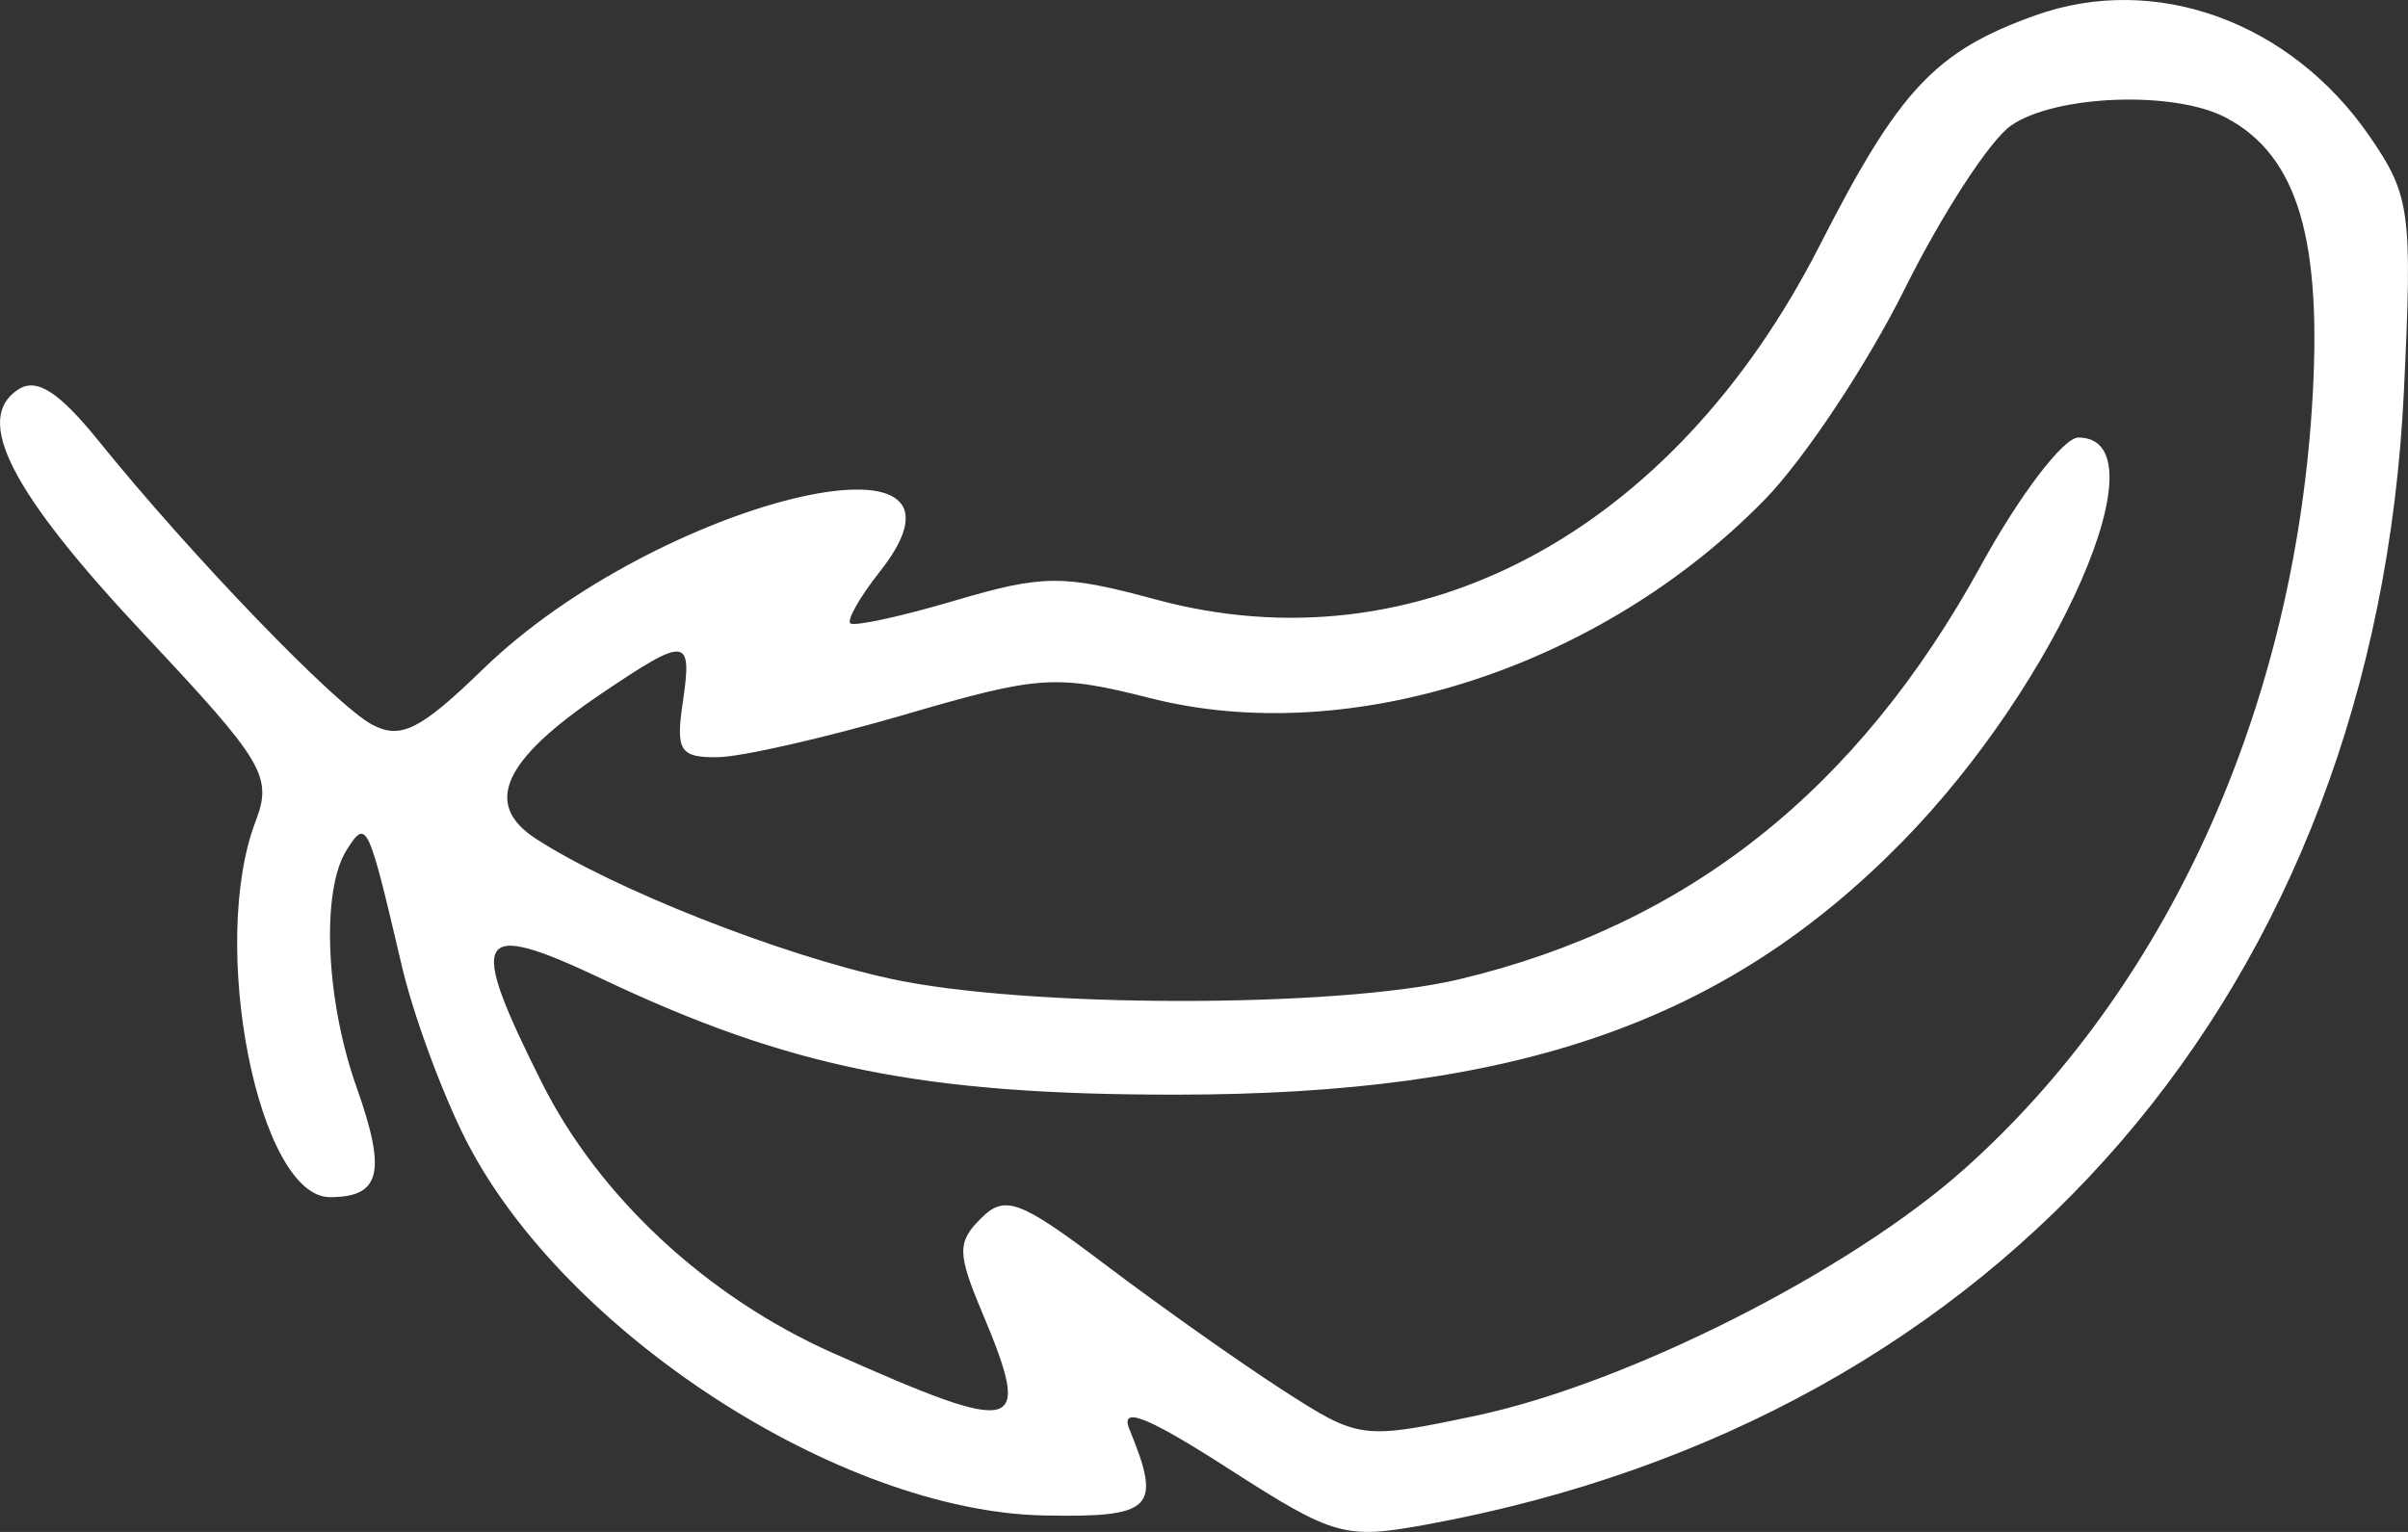 <?xml version="1.0" encoding="UTF-8"?> <svg xmlns="http://www.w3.org/2000/svg" width="66" height="42" viewBox="0 0 66 42" fill="none"><rect x="0" y="0" width="66" height="42" fill="#333333" stroke="none"/> <path fill-rule="evenodd" clip-rule="evenodd" d="M55.784 0.422C53.044 1.402 52.049 2.464 49.877 6.726C45.856 14.62 38.827 18.371 31.679 16.436C29.136 15.748 28.594 15.751 26.169 16.467C24.689 16.904 23.401 17.184 23.305 17.089C23.21 16.994 23.572 16.36 24.11 15.679C27.498 11.396 17.994 13.727 13.238 18.346C11.522 20.012 10.981 20.283 10.198 19.866C9.19 19.329 5.245 15.236 2.71 12.097C1.613 10.738 1.004 10.348 0.498 10.679C-0.74 11.487 0.3 13.501 3.973 17.413C7.24 20.893 7.475 21.289 7.005 22.52C5.713 25.897 7.083 32.822 9.043 32.822C10.436 32.822 10.6 32.14 9.771 29.802C8.922 27.409 8.798 24.409 9.503 23.301C10.049 22.442 10.085 22.517 11.014 26.485C11.328 27.83 12.121 29.98 12.774 31.263C15.456 36.526 23.028 41.442 28.62 41.549C31.605 41.607 31.85 41.36 30.957 39.189C30.687 38.534 31.445 38.834 33.658 40.257C36.582 42.136 36.854 42.212 39.148 41.789C54.918 38.883 65.1 27.06 65.887 10.741C66.124 5.81 66.064 5.361 64.951 3.742C62.78 0.587 59.074 -0.755 55.784 0.422ZM61.017 3.229C62.991 4.279 63.671 6.594 63.364 11.223C62.812 19.559 59.361 27.113 53.855 32.037C50.7 34.858 44.596 37.942 40.43 38.819C37.324 39.473 37.247 39.462 35.132 38.095C33.951 37.332 31.781 35.797 30.31 34.684C27.952 32.9 27.546 32.748 26.89 33.4C26.234 34.052 26.237 34.358 26.916 35.974C28.312 39.297 27.984 39.387 22.833 37.097C19.375 35.56 16.419 32.813 14.849 29.68C12.794 25.579 13.021 25.189 16.507 26.841C21.649 29.276 25.3 30.013 32.228 30.012C41.579 30.01 47.286 28.023 52.136 23.081C56.423 18.713 59.348 11.996 56.964 11.996C56.554 11.996 55.352 13.577 54.292 15.509C50.916 21.664 46.253 25.361 39.99 26.85C36.635 27.647 28.101 27.639 24.408 26.834C21.361 26.171 16.806 24.371 14.685 22.993C13.238 22.052 13.78 20.845 16.463 19.031C18.835 17.429 18.982 17.445 18.712 19.273C18.518 20.587 18.641 20.776 19.683 20.759C20.338 20.748 22.647 20.221 24.813 19.588C28.487 18.515 28.938 18.485 31.541 19.144C37.004 20.528 43.875 18.304 48.37 13.697C49.452 12.588 51.176 9.992 52.202 7.928C53.227 5.865 54.539 3.847 55.117 3.444C56.334 2.596 59.605 2.477 61.017 3.229Z" fill="white"></path> </svg> 